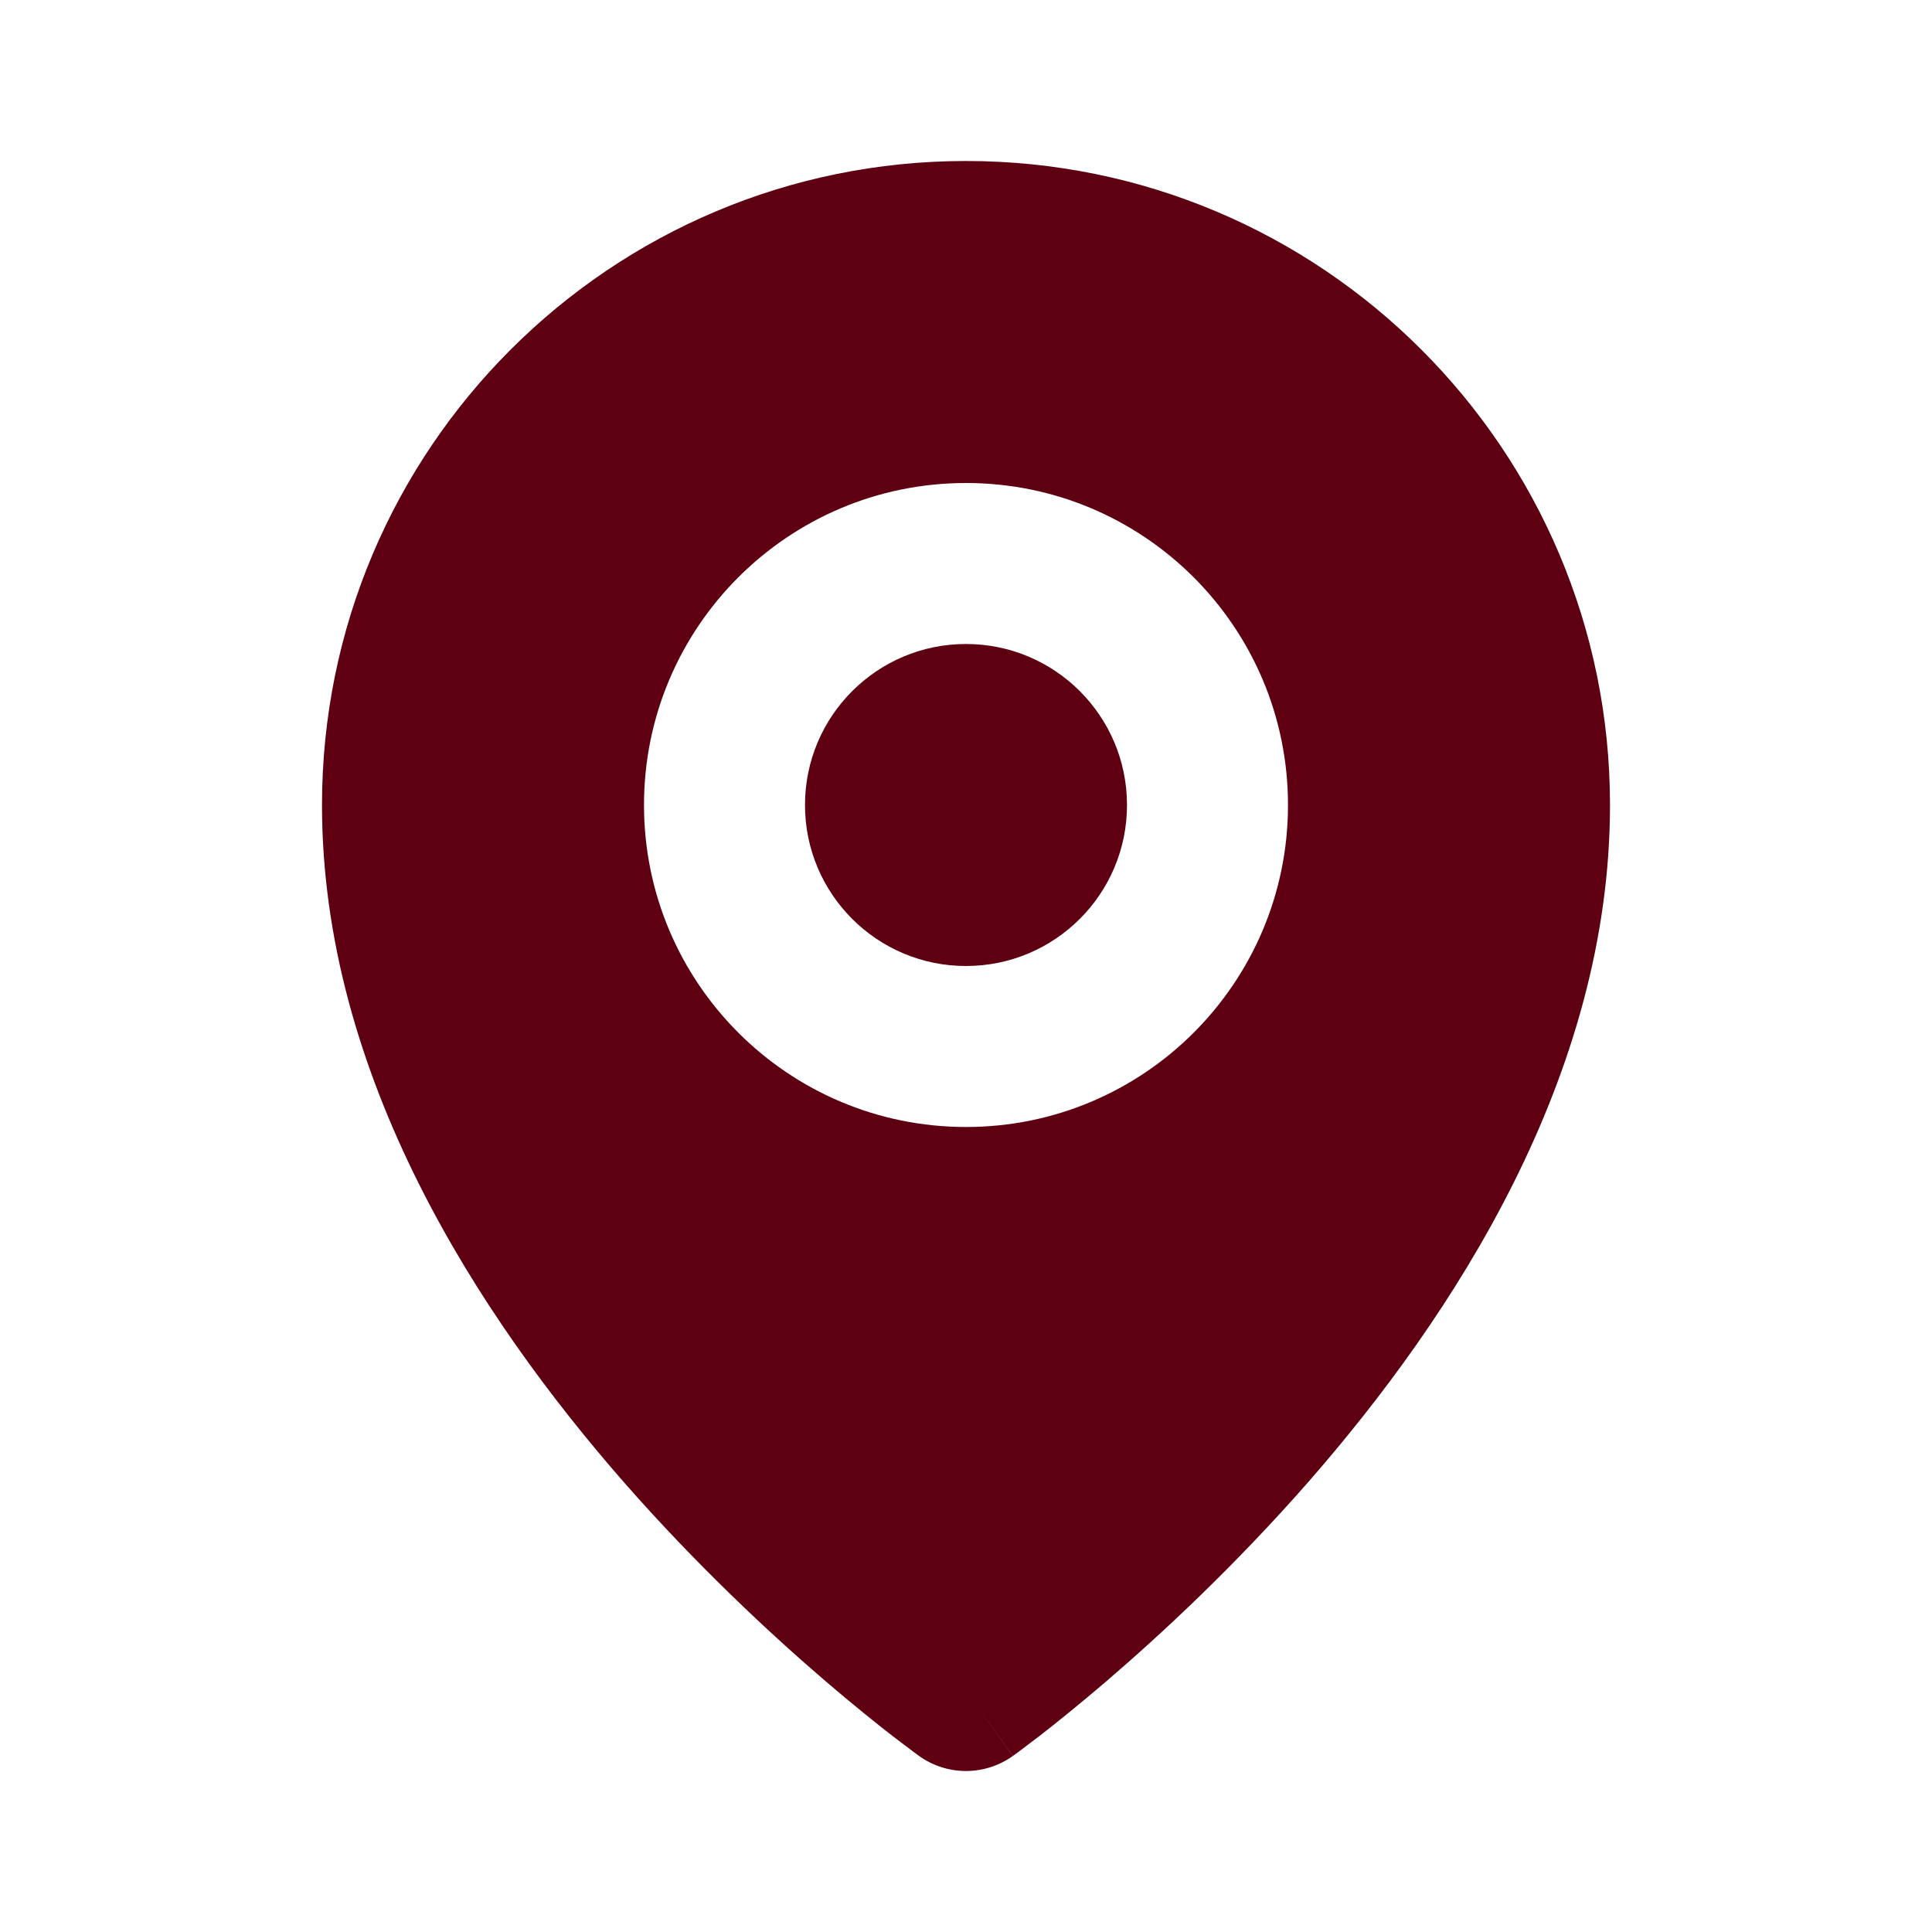 <svg width="24" height="24" viewBox="0 0 24 24" fill="none" xmlns="http://www.w3.org/2000/svg">
<path fill-rule="evenodd" clip-rule="evenodd" d="M12 21C11.419 21.814 11.418 21.814 11.418 21.814L11.416 21.812L11.41 21.808L11.391 21.794C11.376 21.783 11.353 21.766 11.325 21.745C11.268 21.703 11.188 21.642 11.086 21.564C10.884 21.407 10.597 21.177 10.255 20.884C9.573 20.299 8.662 19.453 7.747 18.409C5.949 16.353 4 13.37 4 10C4 5.582 7.582 2 12 2C16.418 2 20 5.582 20 10C20 13.37 18.051 16.353 16.253 18.409C15.338 19.453 14.427 20.299 13.745 20.884C13.403 21.177 13.116 21.407 12.914 21.564C12.812 21.642 12.732 21.703 12.675 21.745C12.647 21.766 12.624 21.783 12.609 21.794L12.59 21.808L12.584 21.812L12.582 21.813C12.582 21.813 12.581 21.814 12 21ZM12 21L11.418 21.814C11.766 22.062 12.233 22.062 12.581 21.814L12 21ZM12 8C10.895 8 10 8.896 10 10C10 11.105 10.895 12 12 12C13.105 12 14 11.105 14 10C14 8.896 13.105 8 12 8ZM8 10C8 7.791 9.791 6 12 6C14.209 6 16 7.791 16 10C16 12.209 14.209 14 12 14C9.791 14 8 12.209 8 10Z" fill="#5E0012"/>
</svg>
